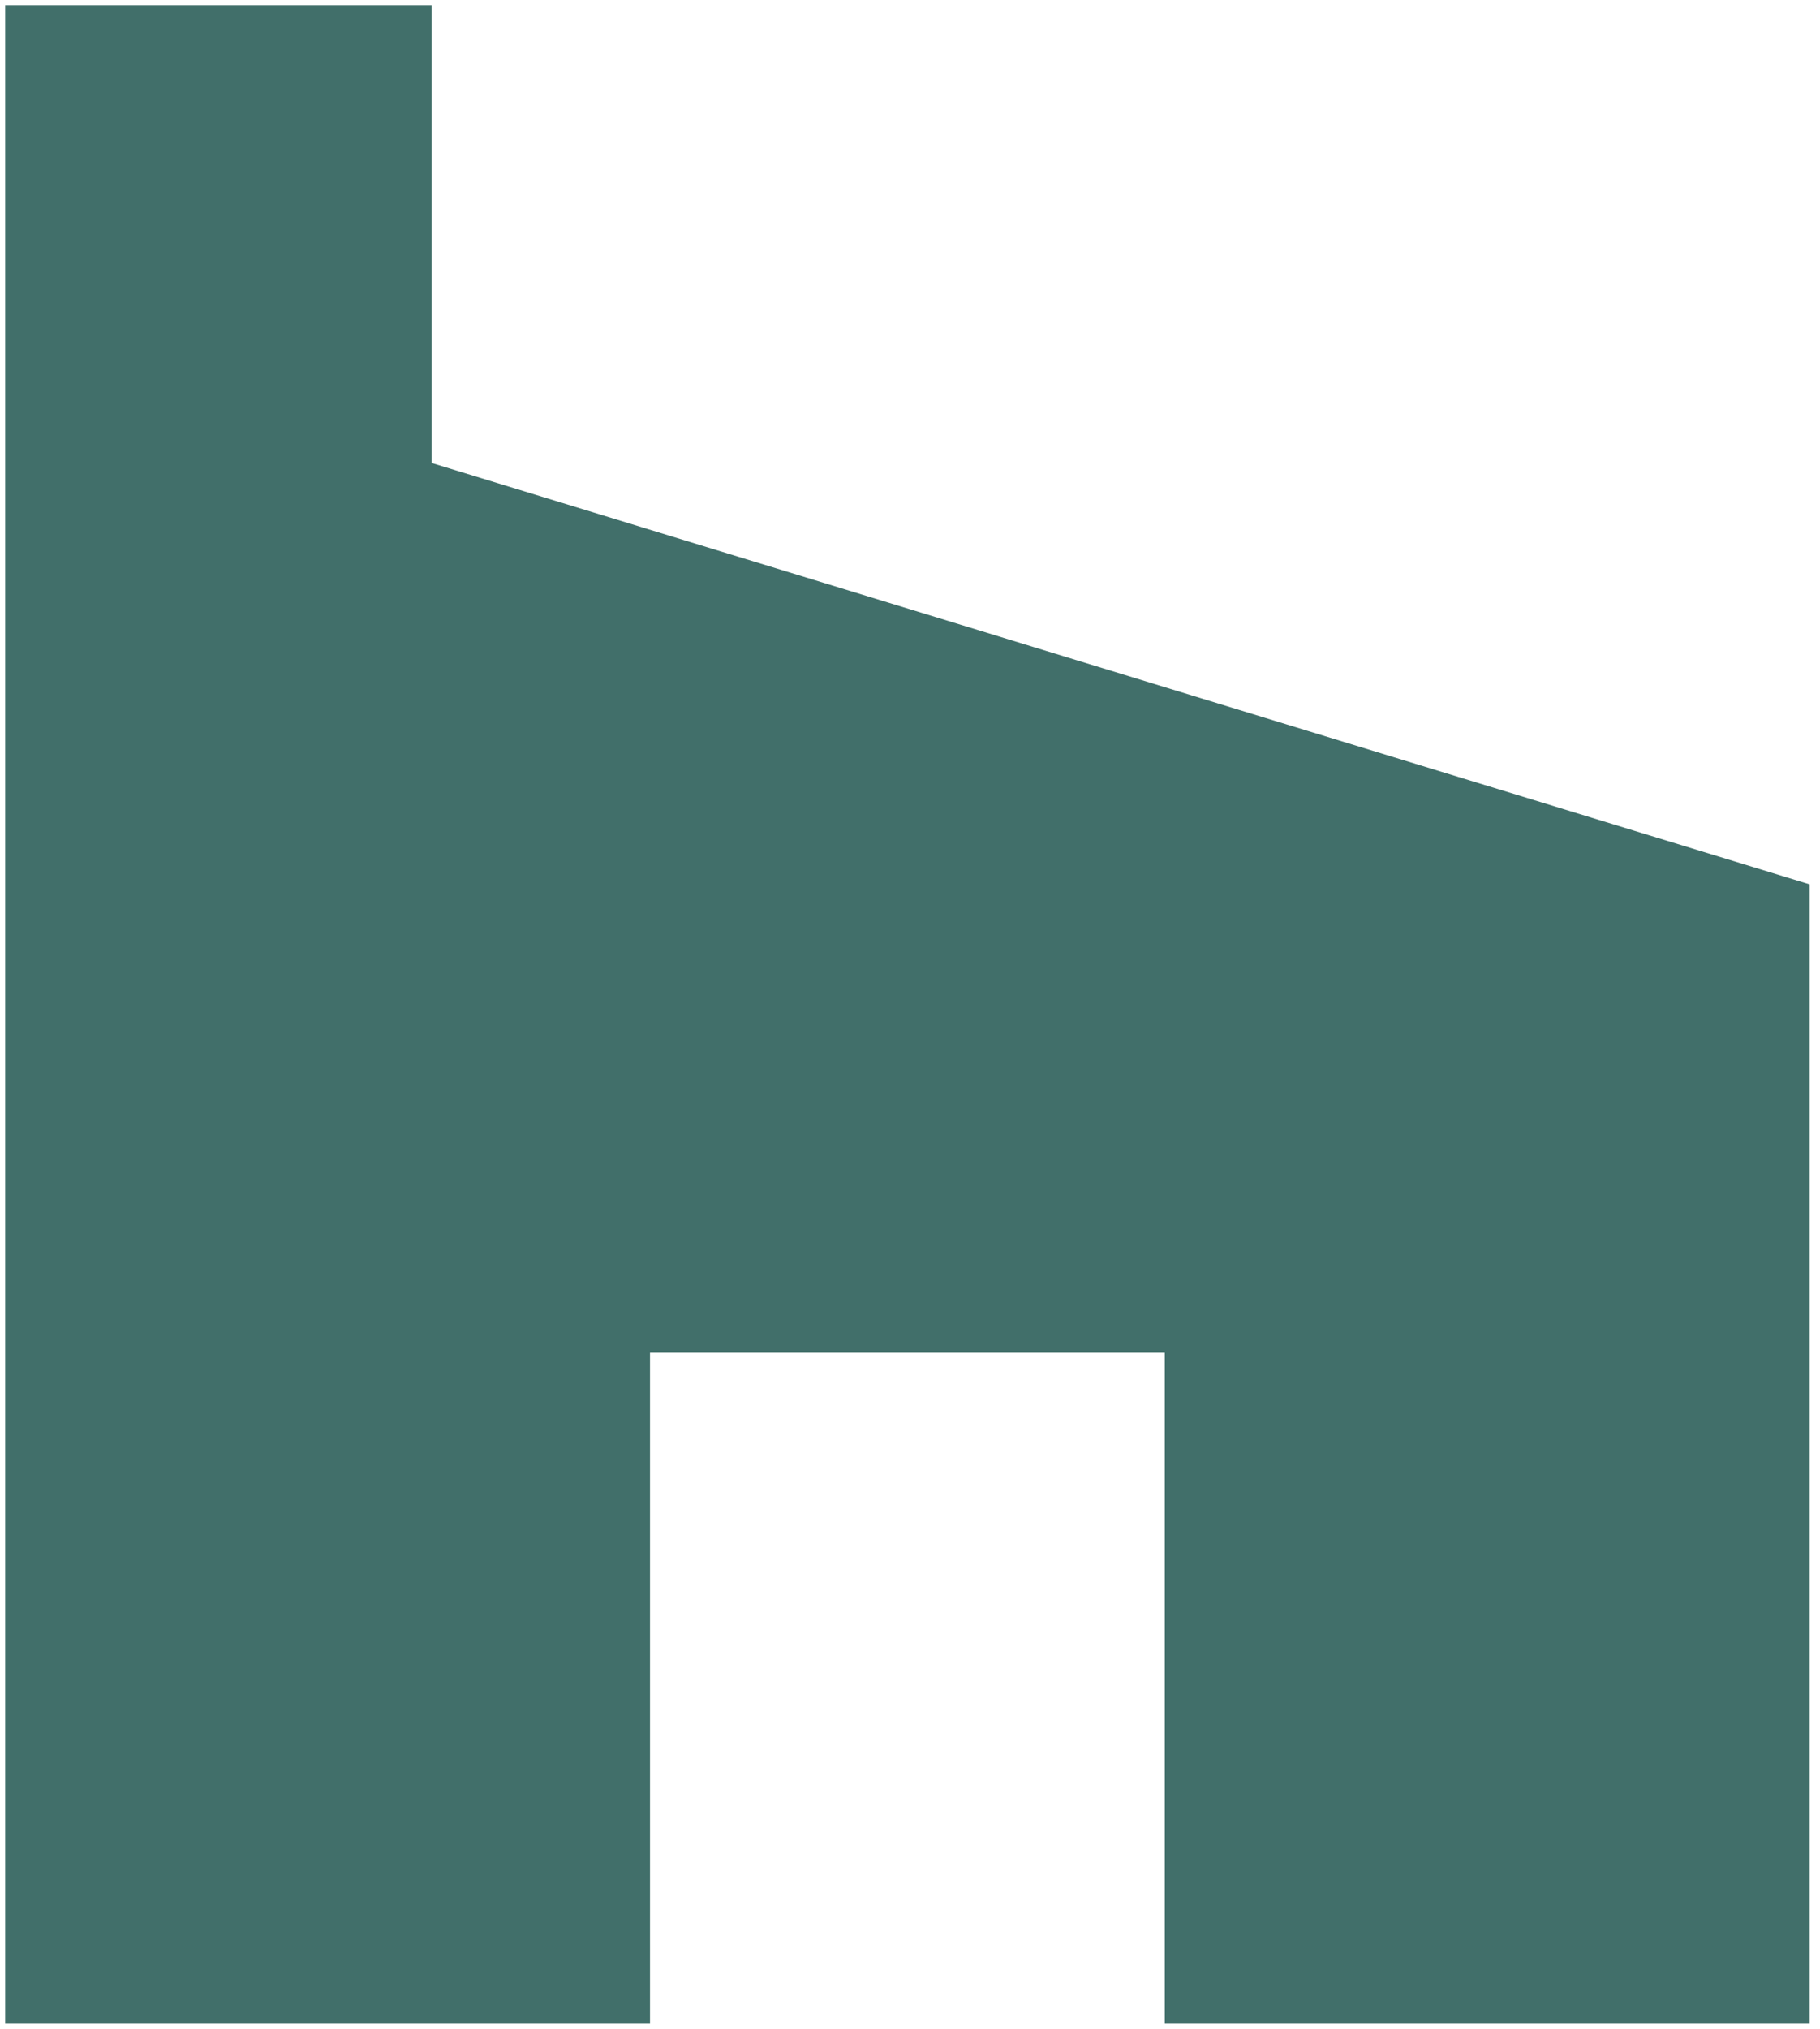 <?xml version="1.0" encoding="utf-8"?>
<!-- Generator: Adobe Illustrator 26.5.0, SVG Export Plug-In . SVG Version: 6.00 Build 0)  -->
<svg version="1.1" id="Layer_1" xmlns="http://www.w3.org/2000/svg" xmlns:xlink="http://www.w3.org/1999/xlink" x="0px" y="0px"
	 viewBox="0 0 35 39" style="enable-background:new 0 0 35 39;" xml:space="preserve">
<style type="text/css">
	.st0{fill:#416F6A;}
</style>
<path id="Path_428773" class="st0" d="M0.1,0.1v38.8h12.4V26h9.9v12.9h12.4V17L8.3,8.9V0.1H0.1z"/>
</svg>
